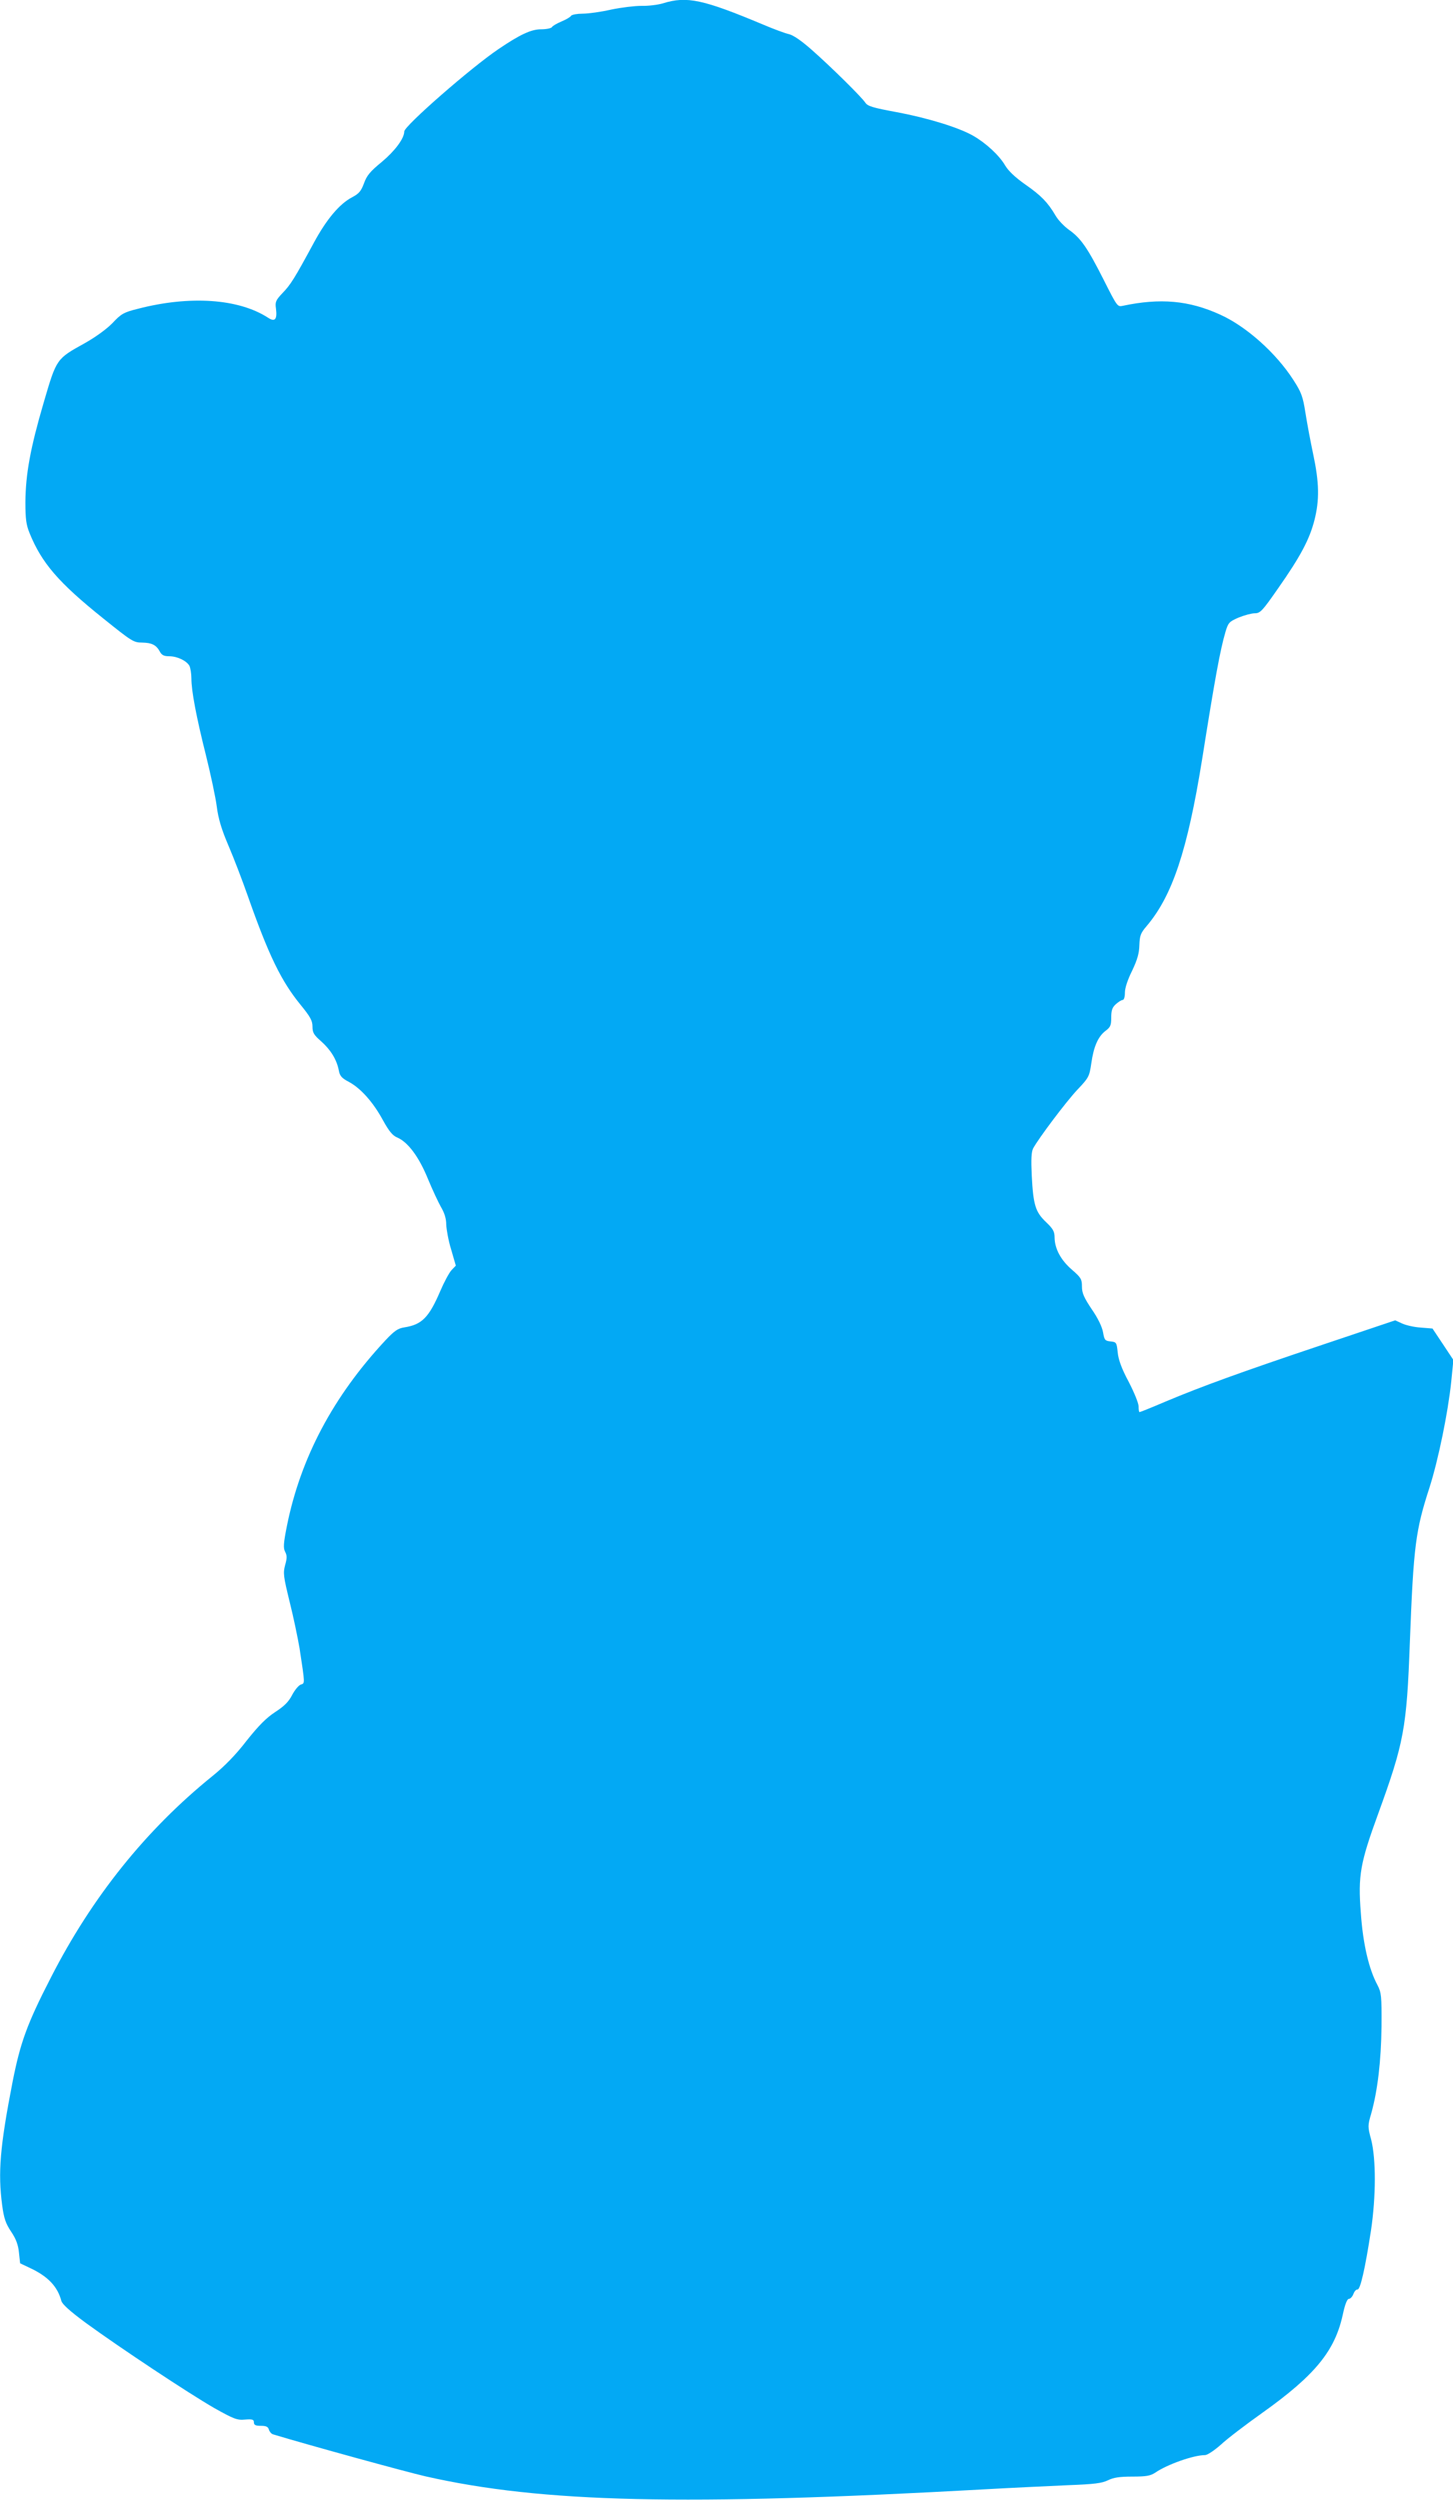 <?xml version="1.0" standalone="no"?>
<!DOCTYPE svg PUBLIC "-//W3C//DTD SVG 20010904//EN"
 "http://www.w3.org/TR/2001/REC-SVG-20010904/DTD/svg10.dtd">
<svg version="1.0" xmlns="http://www.w3.org/2000/svg"
 width="744pt" height="1280pt" viewBox="0 0 744 1280"
 preserveAspectRatio="xMidYMid meet">
<g transform="translate(0,1280) scale(0.1,-0.1)"
fill="#03a9f4" stroke="none">
<path d="M3395 12783 c-27 -8 -77 -14 -110 -13 -34 0 -103 -8 -155 -19 -52
-12 -118 -21 -146 -21 -29 0 -56 -5 -60 -11 -3 -6 -25 -19 -49 -29 -24 -10
-46 -23 -49 -29 -4 -6 -29 -11 -56 -11 -50 0 -108 -27 -217 -101 -141 -95
-483 -394 -483 -422 0 -36 -48 -100 -115 -156 -60 -49 -77 -70 -91 -109 -15
-40 -25 -53 -61 -72 -65 -34 -131 -113 -195 -231 -99 -183 -120 -217 -161
-259 -35 -37 -39 -46 -34 -80 7 -55 -5 -70 -40 -47 -151 98 -401 115 -667 46
-72 -18 -85 -25 -130 -73 -30 -31 -87 -72 -140 -102 -148 -82 -146 -79 -212
-304 -69 -235 -93 -369 -94 -511 0 -87 4 -116 22 -160 62 -152 148 -252 375
-434 148 -119 157 -125 201 -125 50 -1 72 -12 91 -47 9 -17 21 -23 47 -23 42
0 89 -23 104 -49 5 -11 10 -40 10 -64 0 -65 25 -197 75 -396 24 -97 49 -214
55 -261 8 -62 24 -116 60 -200 27 -63 71 -178 98 -255 108 -307 172 -439 273
-562 48 -59 59 -79 59 -109 0 -31 7 -43 45 -76 49 -44 79 -93 90 -149 5 -28
15 -39 51 -58 60 -32 124 -103 174 -195 32 -58 50 -80 74 -90 54 -23 110 -97
156 -209 23 -56 54 -122 68 -147 18 -30 27 -60 27 -90 1 -25 11 -82 25 -127
l24 -83 -22 -23 c-12 -13 -38 -61 -58 -108 -58 -135 -94 -171 -183 -185 -34
-5 -52 -18 -99 -68 -267 -287 -433 -601 -503 -949 -18 -91 -19 -113 -9 -132
10 -19 10 -33 0 -68 -11 -41 -9 -57 23 -188 20 -79 42 -187 51 -239 28 -185
28 -178 6 -185 -11 -4 -31 -28 -44 -53 -18 -35 -40 -57 -86 -87 -46 -30 -84
-68 -147 -147 -56 -73 -114 -132 -176 -182 -339 -274 -616 -619 -826 -1030
-123 -239 -157 -334 -197 -537 -64 -329 -75 -463 -53 -629 9 -68 18 -94 46
-136 25 -37 36 -67 40 -107 l6 -55 57 -27 c87 -42 135 -93 154 -165 4 -17 45
-54 128 -115 173 -126 523 -358 655 -434 100 -56 117 -63 158 -59 38 3 45 0
45 -14 0 -14 8 -18 36 -18 27 0 37 -5 41 -20 3 -10 13 -22 22 -24 182 -55 680
-192 781 -215 596 -135 1322 -152 2865 -66 143 8 334 17 425 21 133 5 172 10
203 25 28 14 59 19 125 19 71 0 93 4 117 20 63 43 197 90 255 90 12 0 47 23
82 54 32 30 128 103 211 162 271 193 373 318 413 505 11 51 22 79 31 79 7 0
18 11 23 25 5 14 15 24 21 23 14 -3 39 106 69 302 26 174 26 367 1 465 -18 67
-18 71 0 133 33 117 51 271 53 447 1 158 -1 173 -21 212 -44 82 -74 210 -85
369 -15 192 -3 256 89 508 132 363 146 438 162 876 19 496 29 573 101 795 44
138 94 379 111 541 l11 111 -53 80 -54 81 -61 5 c-33 2 -76 12 -95 21 l-35 16
-375 -126 c-420 -141 -615 -212 -801 -290 -70 -30 -130 -54 -133 -54 -3 0 -5
13 -5 30 0 16 -23 72 -51 126 -36 67 -52 112 -56 150 -5 51 -7 53 -37 56 -28
3 -31 7 -38 47 -5 28 -26 72 -58 118 -40 60 -50 83 -50 116 0 38 -5 46 -51 86
-57 49 -88 107 -89 164 0 31 -7 45 -44 80 -54 52 -65 86 -73 237 -4 85 -2 122
7 140 28 52 168 238 226 300 59 62 62 68 72 136 12 86 35 138 74 167 24 18 28
28 28 67 0 36 5 52 23 68 13 12 29 22 35 22 7 0 12 15 12 38 0 23 14 66 37
112 27 57 36 89 37 131 2 48 6 61 36 96 133 156 210 388 285 853 68 429 93
562 120 655 14 46 18 52 67 73 29 12 67 22 83 22 28 0 39 12 119 127 115 164
161 251 186 348 27 104 25 195 -6 340 -14 66 -32 162 -40 214 -13 82 -21 103
-61 165 -89 139 -242 275 -375 335 -160 73 -307 86 -500 45 -26 -6 -29 -1 -96
132 -83 164 -117 214 -178 257 -24 17 -56 50 -69 73 -40 68 -74 103 -156 160
-51 36 -86 69 -103 98 -30 51 -99 115 -165 152 -74 42 -235 91 -391 120 -119
22 -147 30 -159 48 -19 29 -177 185 -276 272 -51 45 -93 74 -115 79 -19 4 -78
26 -130 48 -310 130 -393 148 -515 110z"/>
</g>
</svg>
